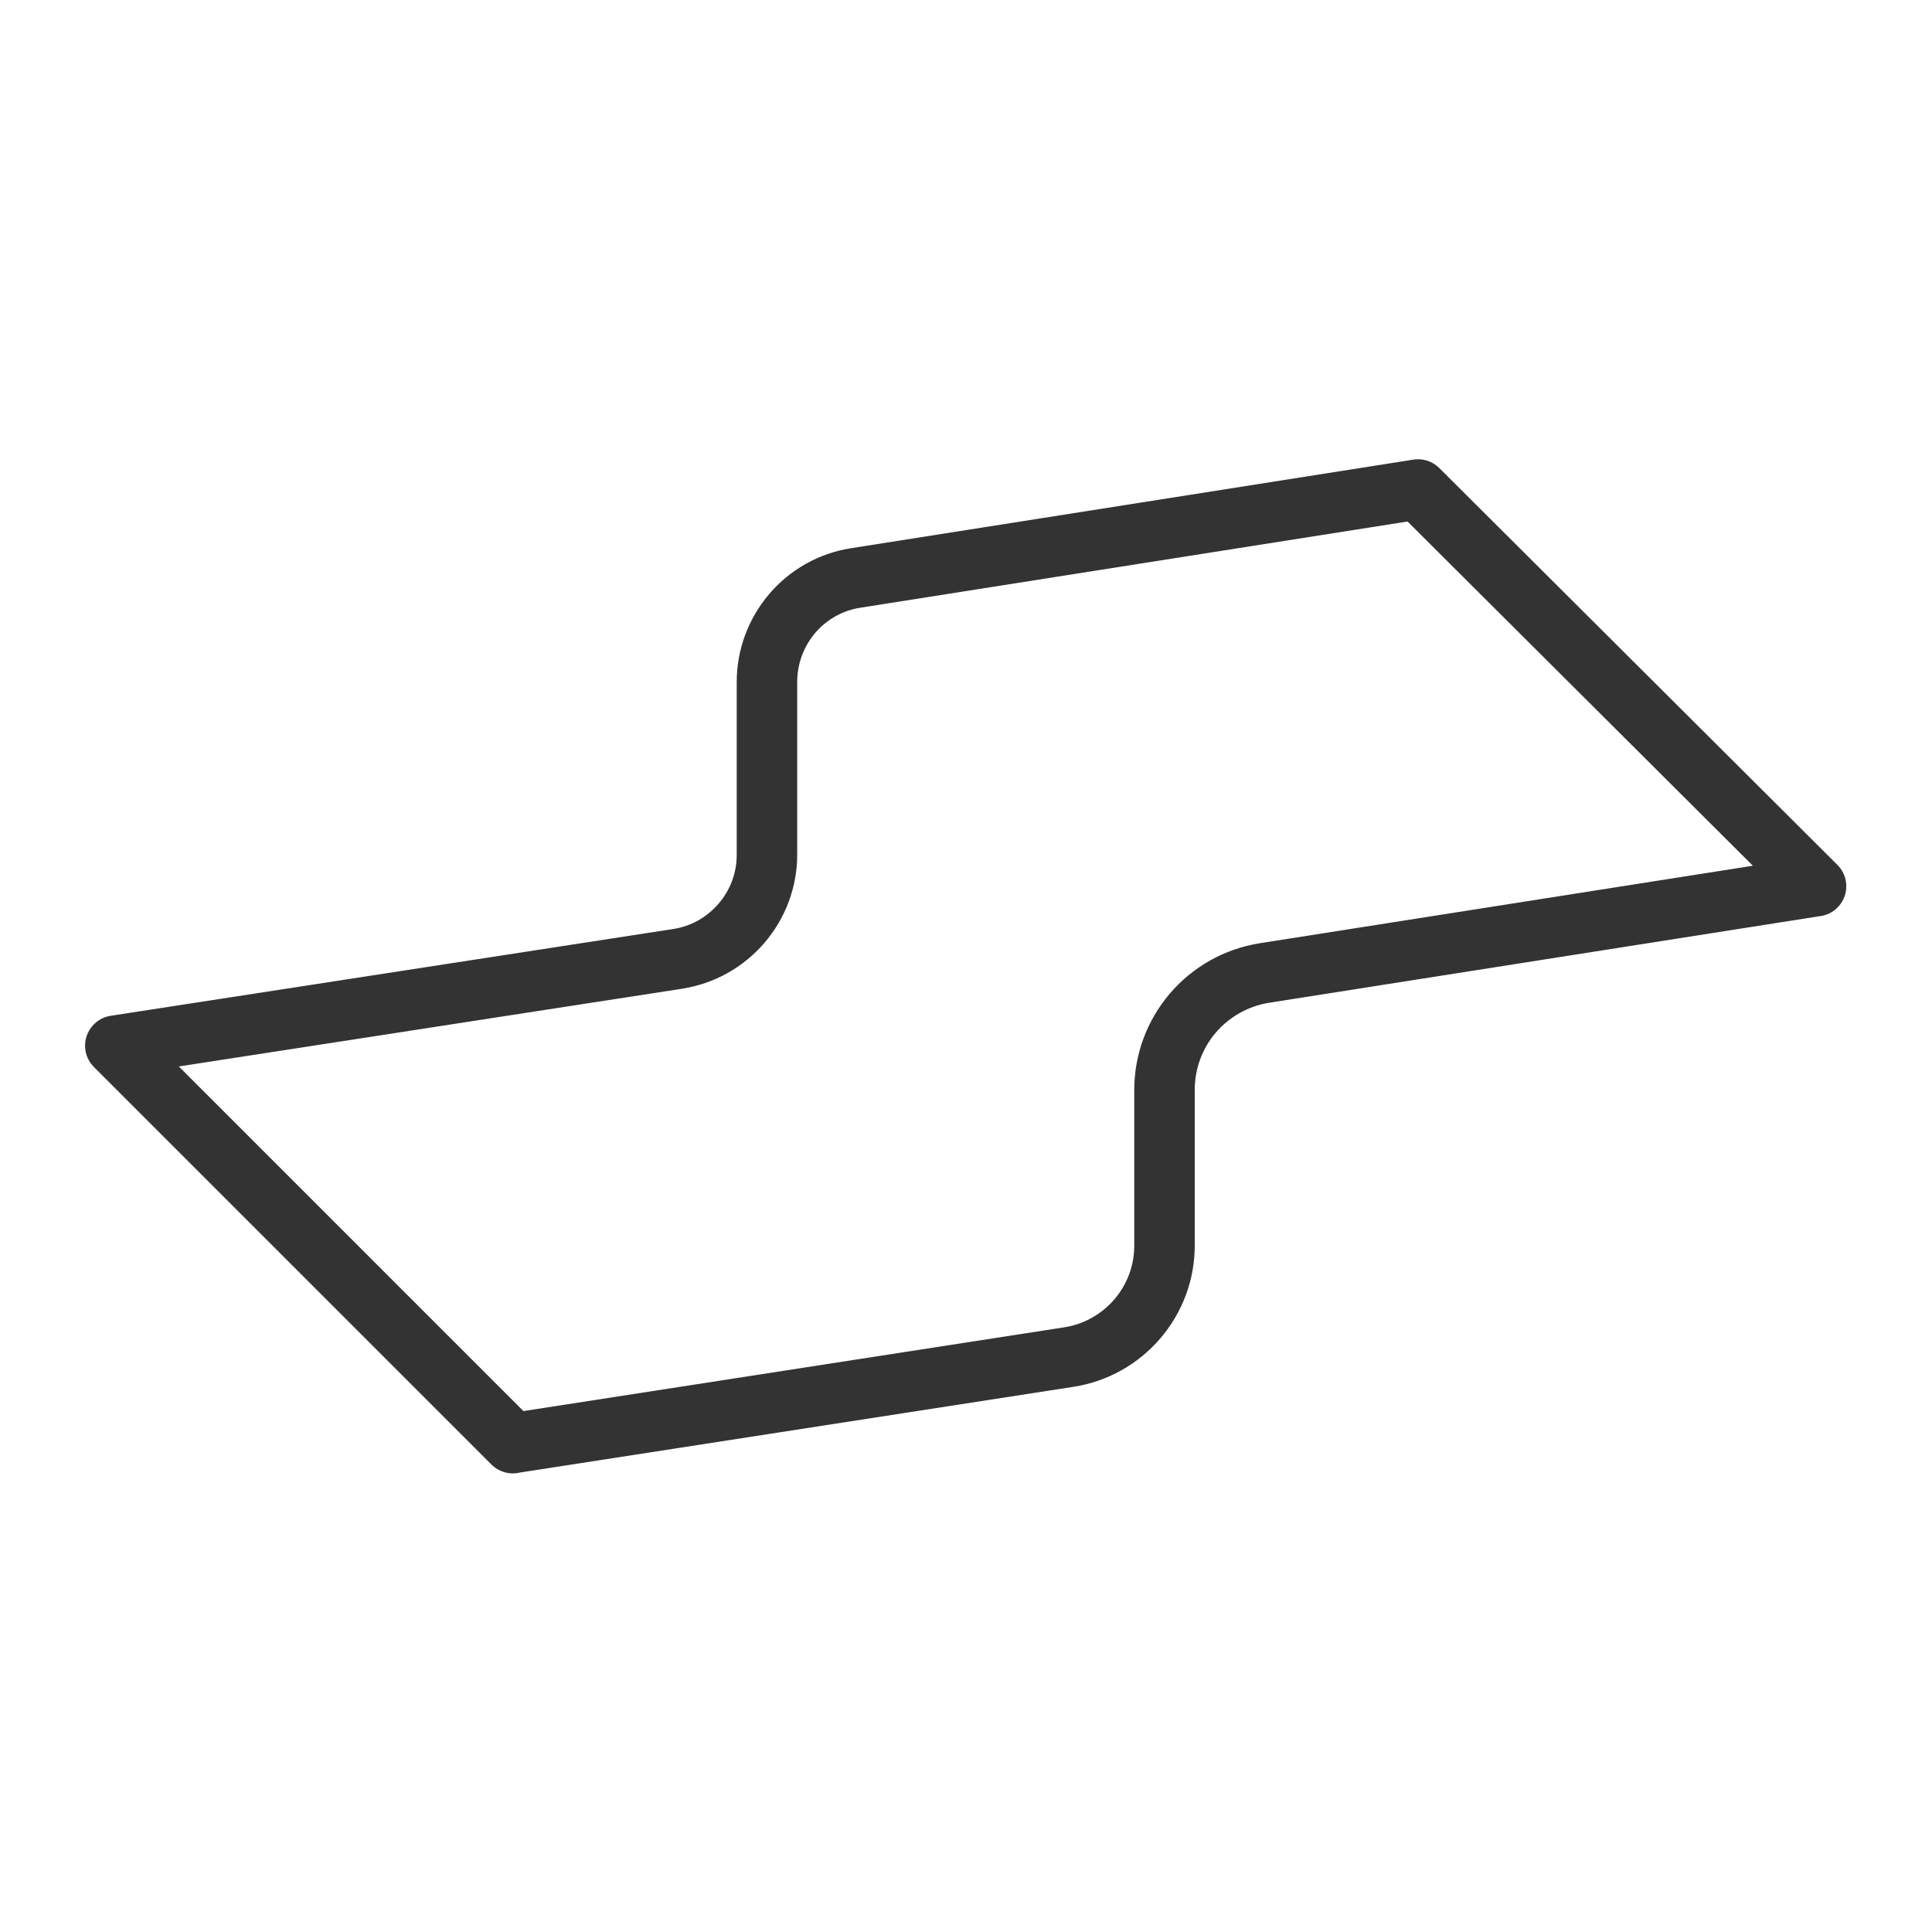 <?xml version="1.0" encoding="UTF-8"?> <svg xmlns="http://www.w3.org/2000/svg" xmlns:xlink="http://www.w3.org/1999/xlink" xmlns:xodm="http://www.corel.com/coreldraw/odm/2003" xml:space="preserve" width="270mm" height="270mm" version="1.1" style="shape-rendering:geometricPrecision; text-rendering:geometricPrecision; image-rendering:optimizeQuality; fill-rule:evenodd; clip-rule:evenodd" viewBox="0 0 27000 27000"> <defs> <style type="text/css"> .fil1 {fill:none} .fil0 {fill:#333333;fill-rule:nonzero} </style> </defs> <g id="Слой_x0020_1">  <g id="_2149569539232"> <path class="fil0" d="M19670.78 7288.16l-7649.88 1205.08c-123.74,19.29 -240.27,60.72 -345.72,119.84 -108.53,60.86 -204.46,140.24 -283.63,233.33 -79.64,94.03 -143.1,202.37 -186.29,320.23 -41.63,113.57 -64.28,236.39 -64.28,364.15l0 2416.56c0,227.39 -41.74,448.03 -118.37,653.83 -78.81,211.64 -194.44,406.24 -339.37,575.07 -144.84,168.92 -319.92,312.91 -517.54,423.21 -191.04,106.63 -403.4,181.65 -630.14,217.12l0 0.55 -7036.76 1086.73 4816.17 4816.17 7561.83 -1171.21c136.34,-21.36 265.12,-67.25 381.9,-132.66 120.65,-67.57 227.52,-155.62 315.88,-258.63 87.9,-102.69 157.99,-221.2 205.72,-350.22 46.12,-124.7 71.25,-259.41 71.25,-399.36l0 -2175.69c0,-250.61 45.04,-492.33 127.83,-716.8 85.37,-231.48 211.16,-444.51 369.31,-629.95 157.79,-185.16 348.19,-342.48 562.96,-463.08 208.56,-117.11 440.93,-199.82 689.59,-239.98l6895.69 -1083.72 -4826.15 -4810.57zm-7778.33 373.41l7843.84 -1235.6 -0.06 -0.3c66.8,-13.08 136.74,-9.5 203.28,10.69 64.03,19.44 124.15,54.21 174.42,104.24l5564.51 5546.65c31.46,31.42 58.14,67.82 78.59,108.15 19.85,39.17 33.87,81.73 40.74,126.69 17.46,114.35 -13.27,225.56 -77.1,312.65 -63.8,87.08 -160.73,149.86 -275.63,167.41l-0.07 -0.45 -7711.78 1212.34c-146.18,23.69 -284.04,73.12 -408.81,143.35 -127.97,72.03 -241.4,165.81 -335.24,275.91 -92.78,108.87 -166.82,234.82 -217.32,372.51 -48.63,132.6 -75.12,276.33 -75.12,426.45l0 2175.69c0,241.07 -43.69,473.95 -123.97,690.28 -82.54,222.46 -204.39,427.89 -357.7,607.08 -152.7,178 -337.19,329.75 -545.49,446.04 -201.31,112.4 -425.15,191.56 -664.3,229.14l-7742.66 1199.18c-69.76,16.23 -142.82,14.52 -211.74,-5.08l0.04 -0.15c-66.87,-19.08 -129.93,-54.96 -182.54,-107.5l-0.28 0.28 -5548.46 -5548.46 0.43 -0.43c-33.07,-31.37 -61,-67.69 -82.24,-107.83 -21.66,-40.87 -36.91,-85.78 -44.24,-133.56 -17.44,-114.7 13.46,-226.21 77.47,-313.47 63.98,-87.19 161.01,-150.08 275.92,-167.71l7860.74 -1212.61c125.11,-19.07 242.31,-60.3 347.64,-119.12 109.33,-61.05 206.62,-141.28 287.45,-235.57 80.72,-94.07 144.97,-202.09 188.49,-319.18 41.78,-112.38 64.56,-234.45 64.56,-361.93l0 -2416.56c0,-228.33 41.23,-449.19 117.06,-654.54 78.04,-211.39 193.03,-406.26 337.66,-575.85 144.51,-169 318.48,-312.74 514.54,-422.48 189.73,-106.21 401.06,-180.95 627.37,-216.35z"></path> <rect class="fil1" x="-4.34" y="4.33" width="27000" height="27000"></rect> </g> <g id="Слой_1"> </g> </g> </svg> 